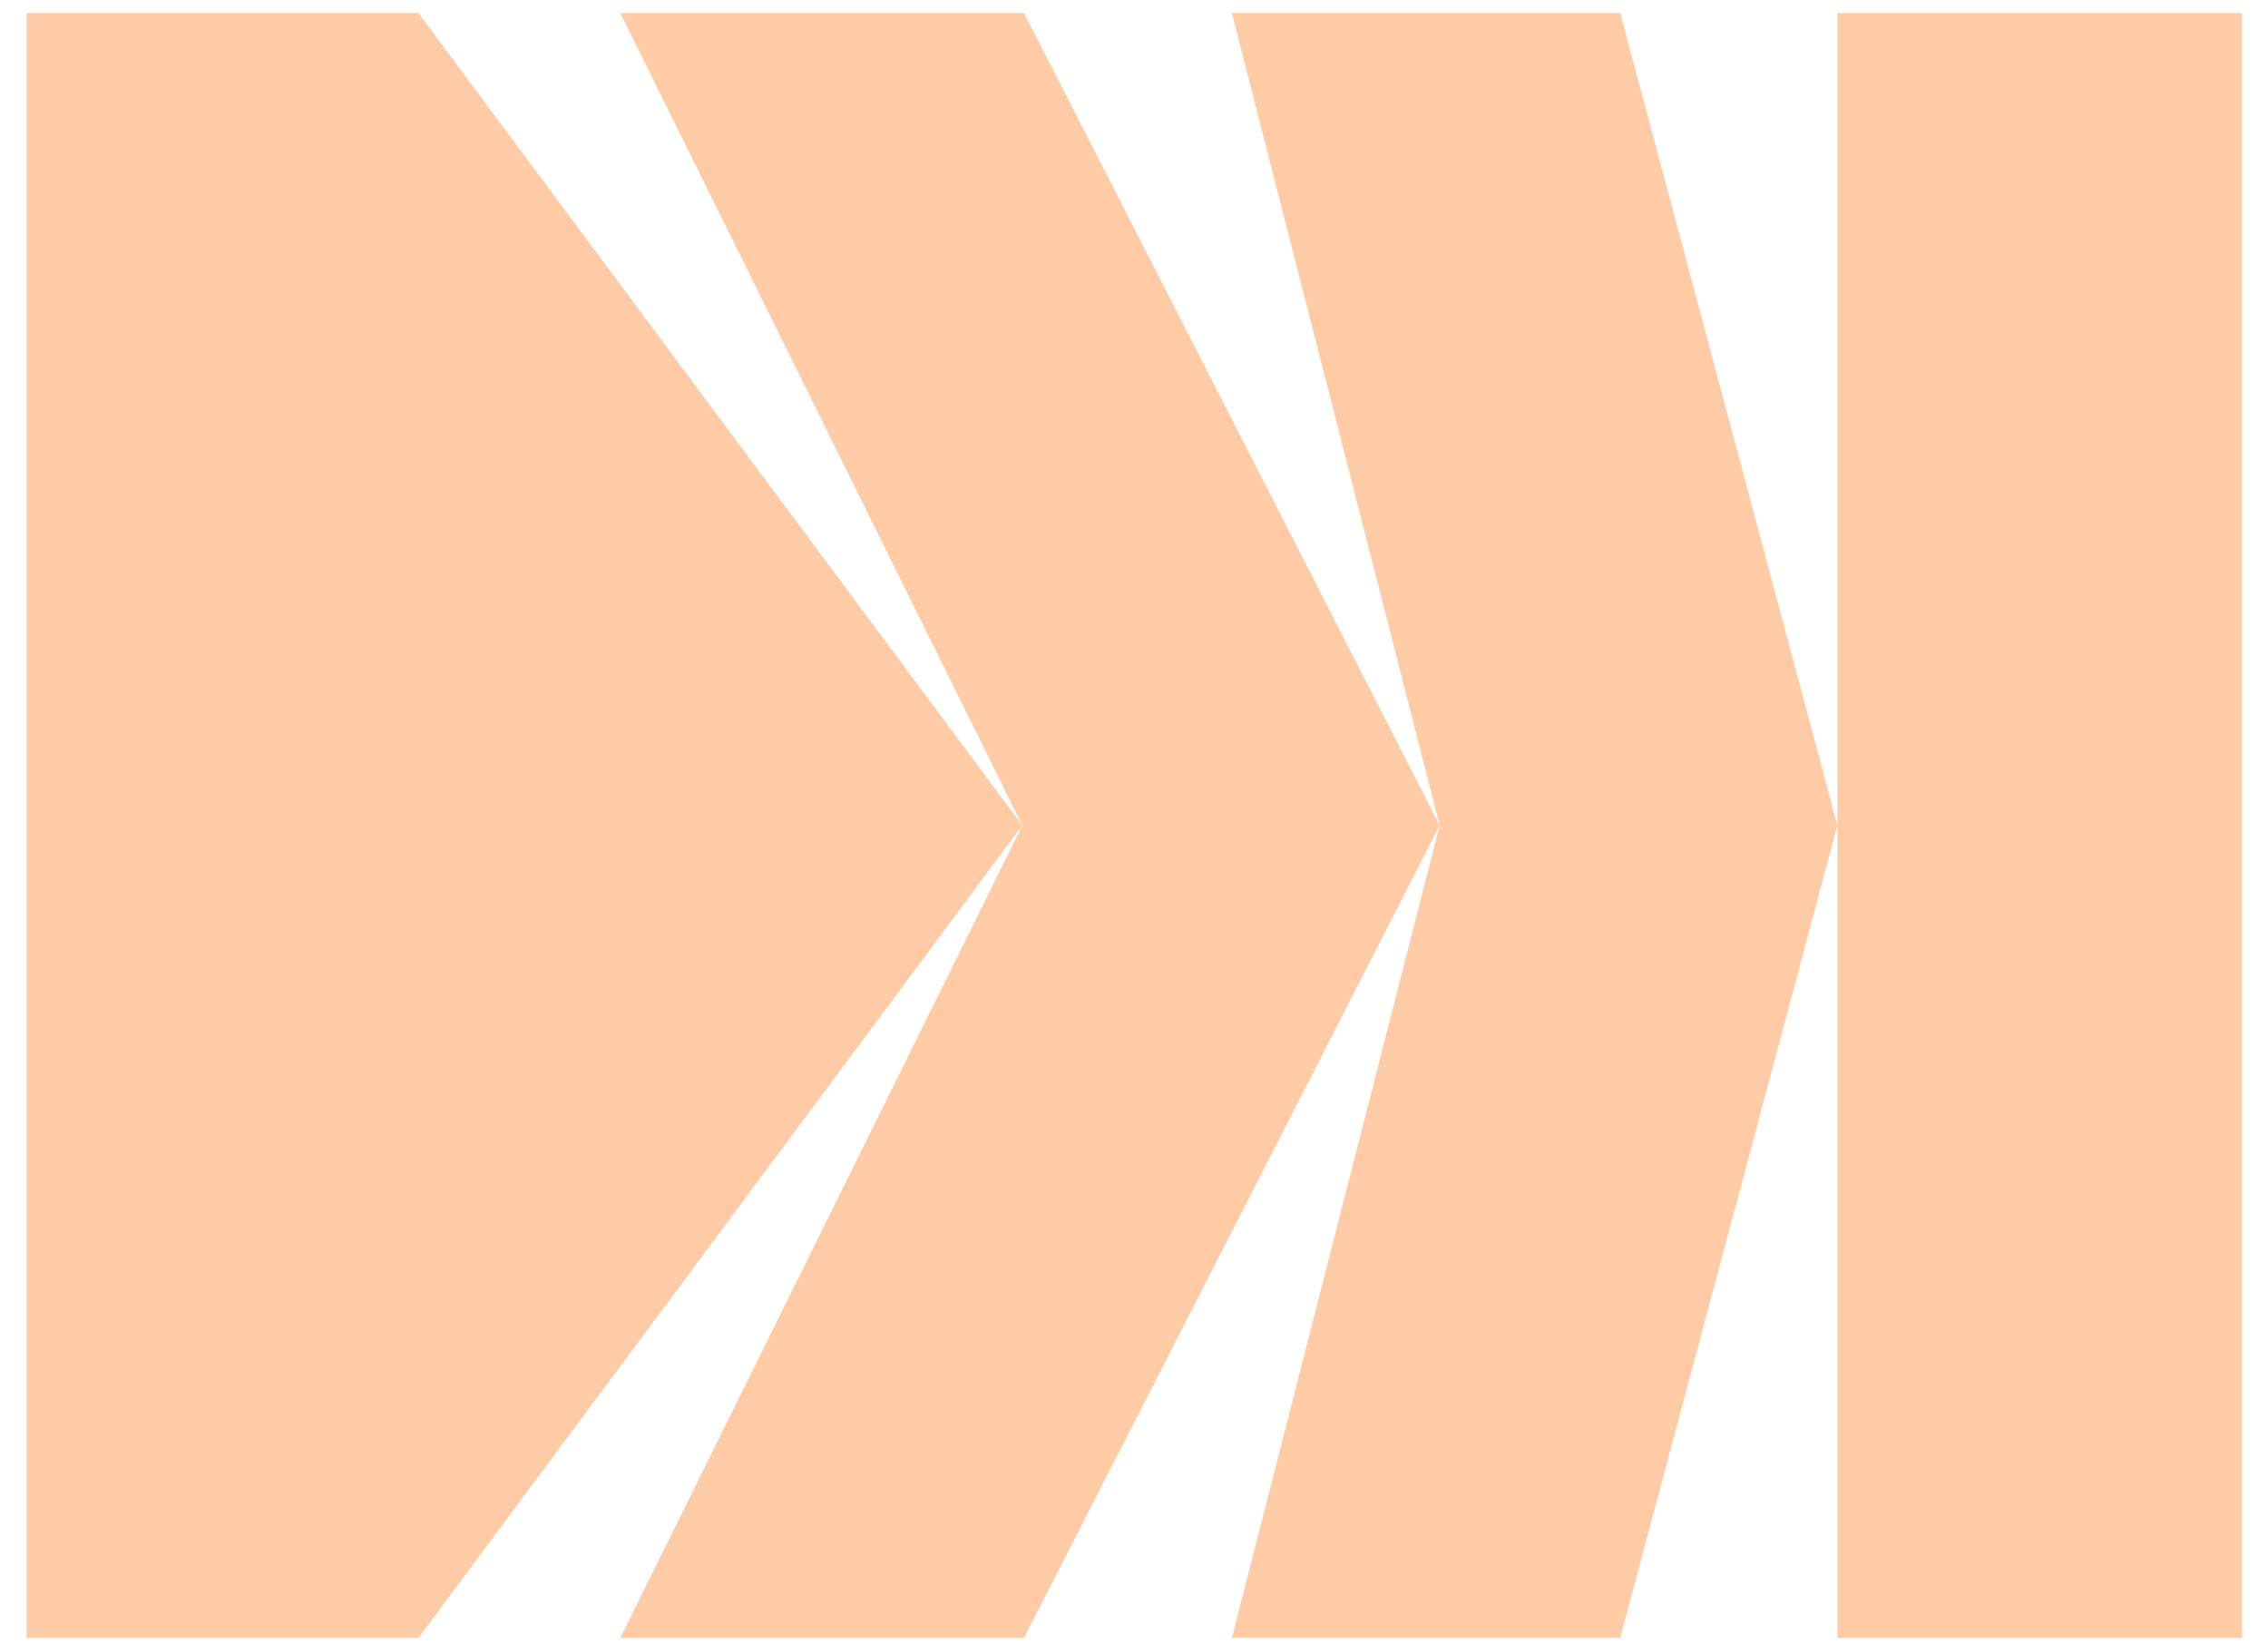 <svg xmlns="http://www.w3.org/2000/svg" width="69" height="50" viewBox="0 0 69 50" fill="none"><path d="M31.102 25.11L12.73 49.825H0.811V0.396H12.73L31.102 25.11Z" fill="#FDCBA5"></path><path d="M43.799 25.11L31.154 49.825H18.871L31.102 25.11L18.871 0.396H31.154L43.799 25.11Z" fill="#FDCBA5"></path><path d="M55.9 25.11L49.293 49.825H37.477L43.799 25.11L37.477 0.396H49.293L55.9 25.11Z" fill="#FDCBA5"></path><path d="M68.209 0.396H55.9V49.825H68.209V0.396Z" fill="#FDCBA5"></path></svg>